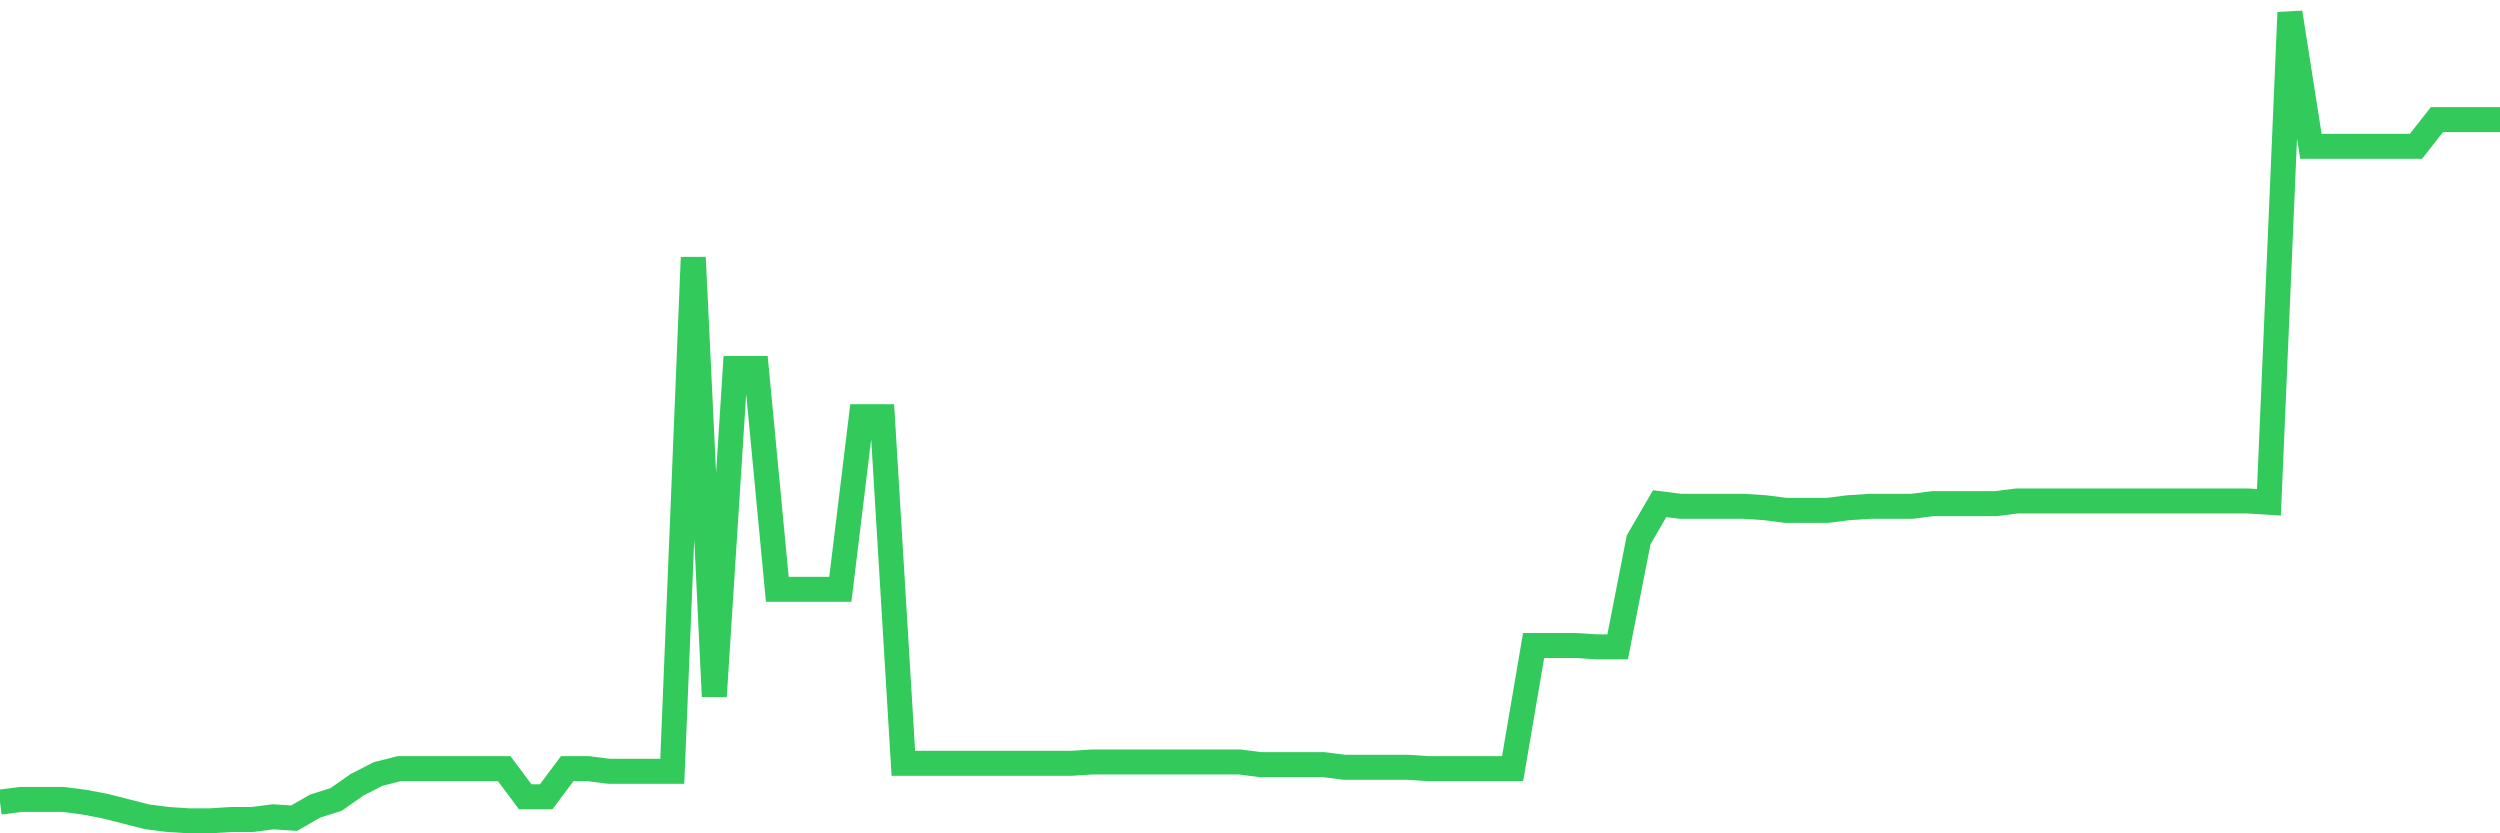 <svg
  xmlns="http://www.w3.org/2000/svg"
  xmlns:xlink="http://www.w3.org/1999/xlink"
  width="120"
  height="40"
  viewBox="0 0 120 40"
  preserveAspectRatio="none"
>
  <polyline
    points="0,38.501 1.008,38.372 2.017,38.372 3.025,38.372 4.034,38.501 5.042,38.693 6.05,38.95 7.059,39.207 8.067,39.336 9.076,39.4 10.084,39.4 11.092,39.336 12.101,39.336 13.109,39.207 14.118,39.272 15.126,38.693 16.134,38.372 17.143,37.666 18.151,37.152 19.16,36.895 20.168,36.895 21.176,36.895 22.185,36.895 23.193,36.895 24.202,36.895 25.21,38.244 26.218,38.244 27.227,36.895 28.235,36.895 29.244,37.023 30.252,37.023 31.261,37.023 32.269,37.023 33.277,12.356 34.286,33.426 35.294,17.687 36.303,17.687 37.311,28.287 38.319,28.287 39.328,28.287 40.336,28.287 41.345,20 42.353,20 43.361,36.638 44.37,36.638 45.378,36.638 46.387,36.638 47.395,36.638 48.403,36.638 49.412,36.638 50.42,36.638 51.429,36.638 52.437,36.574 53.445,36.574 54.454,36.574 55.462,36.574 56.471,36.574 57.479,36.574 58.487,36.574 59.496,36.574 60.504,36.702 61.513,36.702 62.521,36.702 63.529,36.702 64.538,36.83 65.546,36.83 66.555,36.83 67.563,36.83 68.571,36.895 69.58,36.895 70.588,36.895 71.597,36.895 72.605,36.895 73.613,30.985 74.622,30.985 75.63,30.985 76.639,31.049 77.647,31.049 78.655,25.91 79.664,24.175 80.672,24.304 81.681,24.304 82.689,24.304 83.697,24.304 84.706,24.368 85.714,24.497 86.723,24.497 87.731,24.497 88.739,24.368 89.748,24.304 90.756,24.304 91.765,24.304 92.773,24.175 93.782,24.175 94.79,24.175 95.798,24.175 96.807,24.047 97.815,24.047 98.824,24.047 99.832,24.047 100.84,24.047 101.849,24.047 102.857,24.047 103.866,24.047 104.874,24.047 105.882,24.047 106.891,24.047 107.899,24.047 108.908,24.111 109.916,0.6 110.924,7.024 111.933,7.024 112.941,7.024 113.95,7.024 114.958,7.024 115.966,7.024 116.975,5.739 117.983,5.739 118.992,5.739 120,5.739"
    fill="none"
    stroke="#32ca5b"
    stroke-width="1.2"
  >
  </polyline>
</svg>